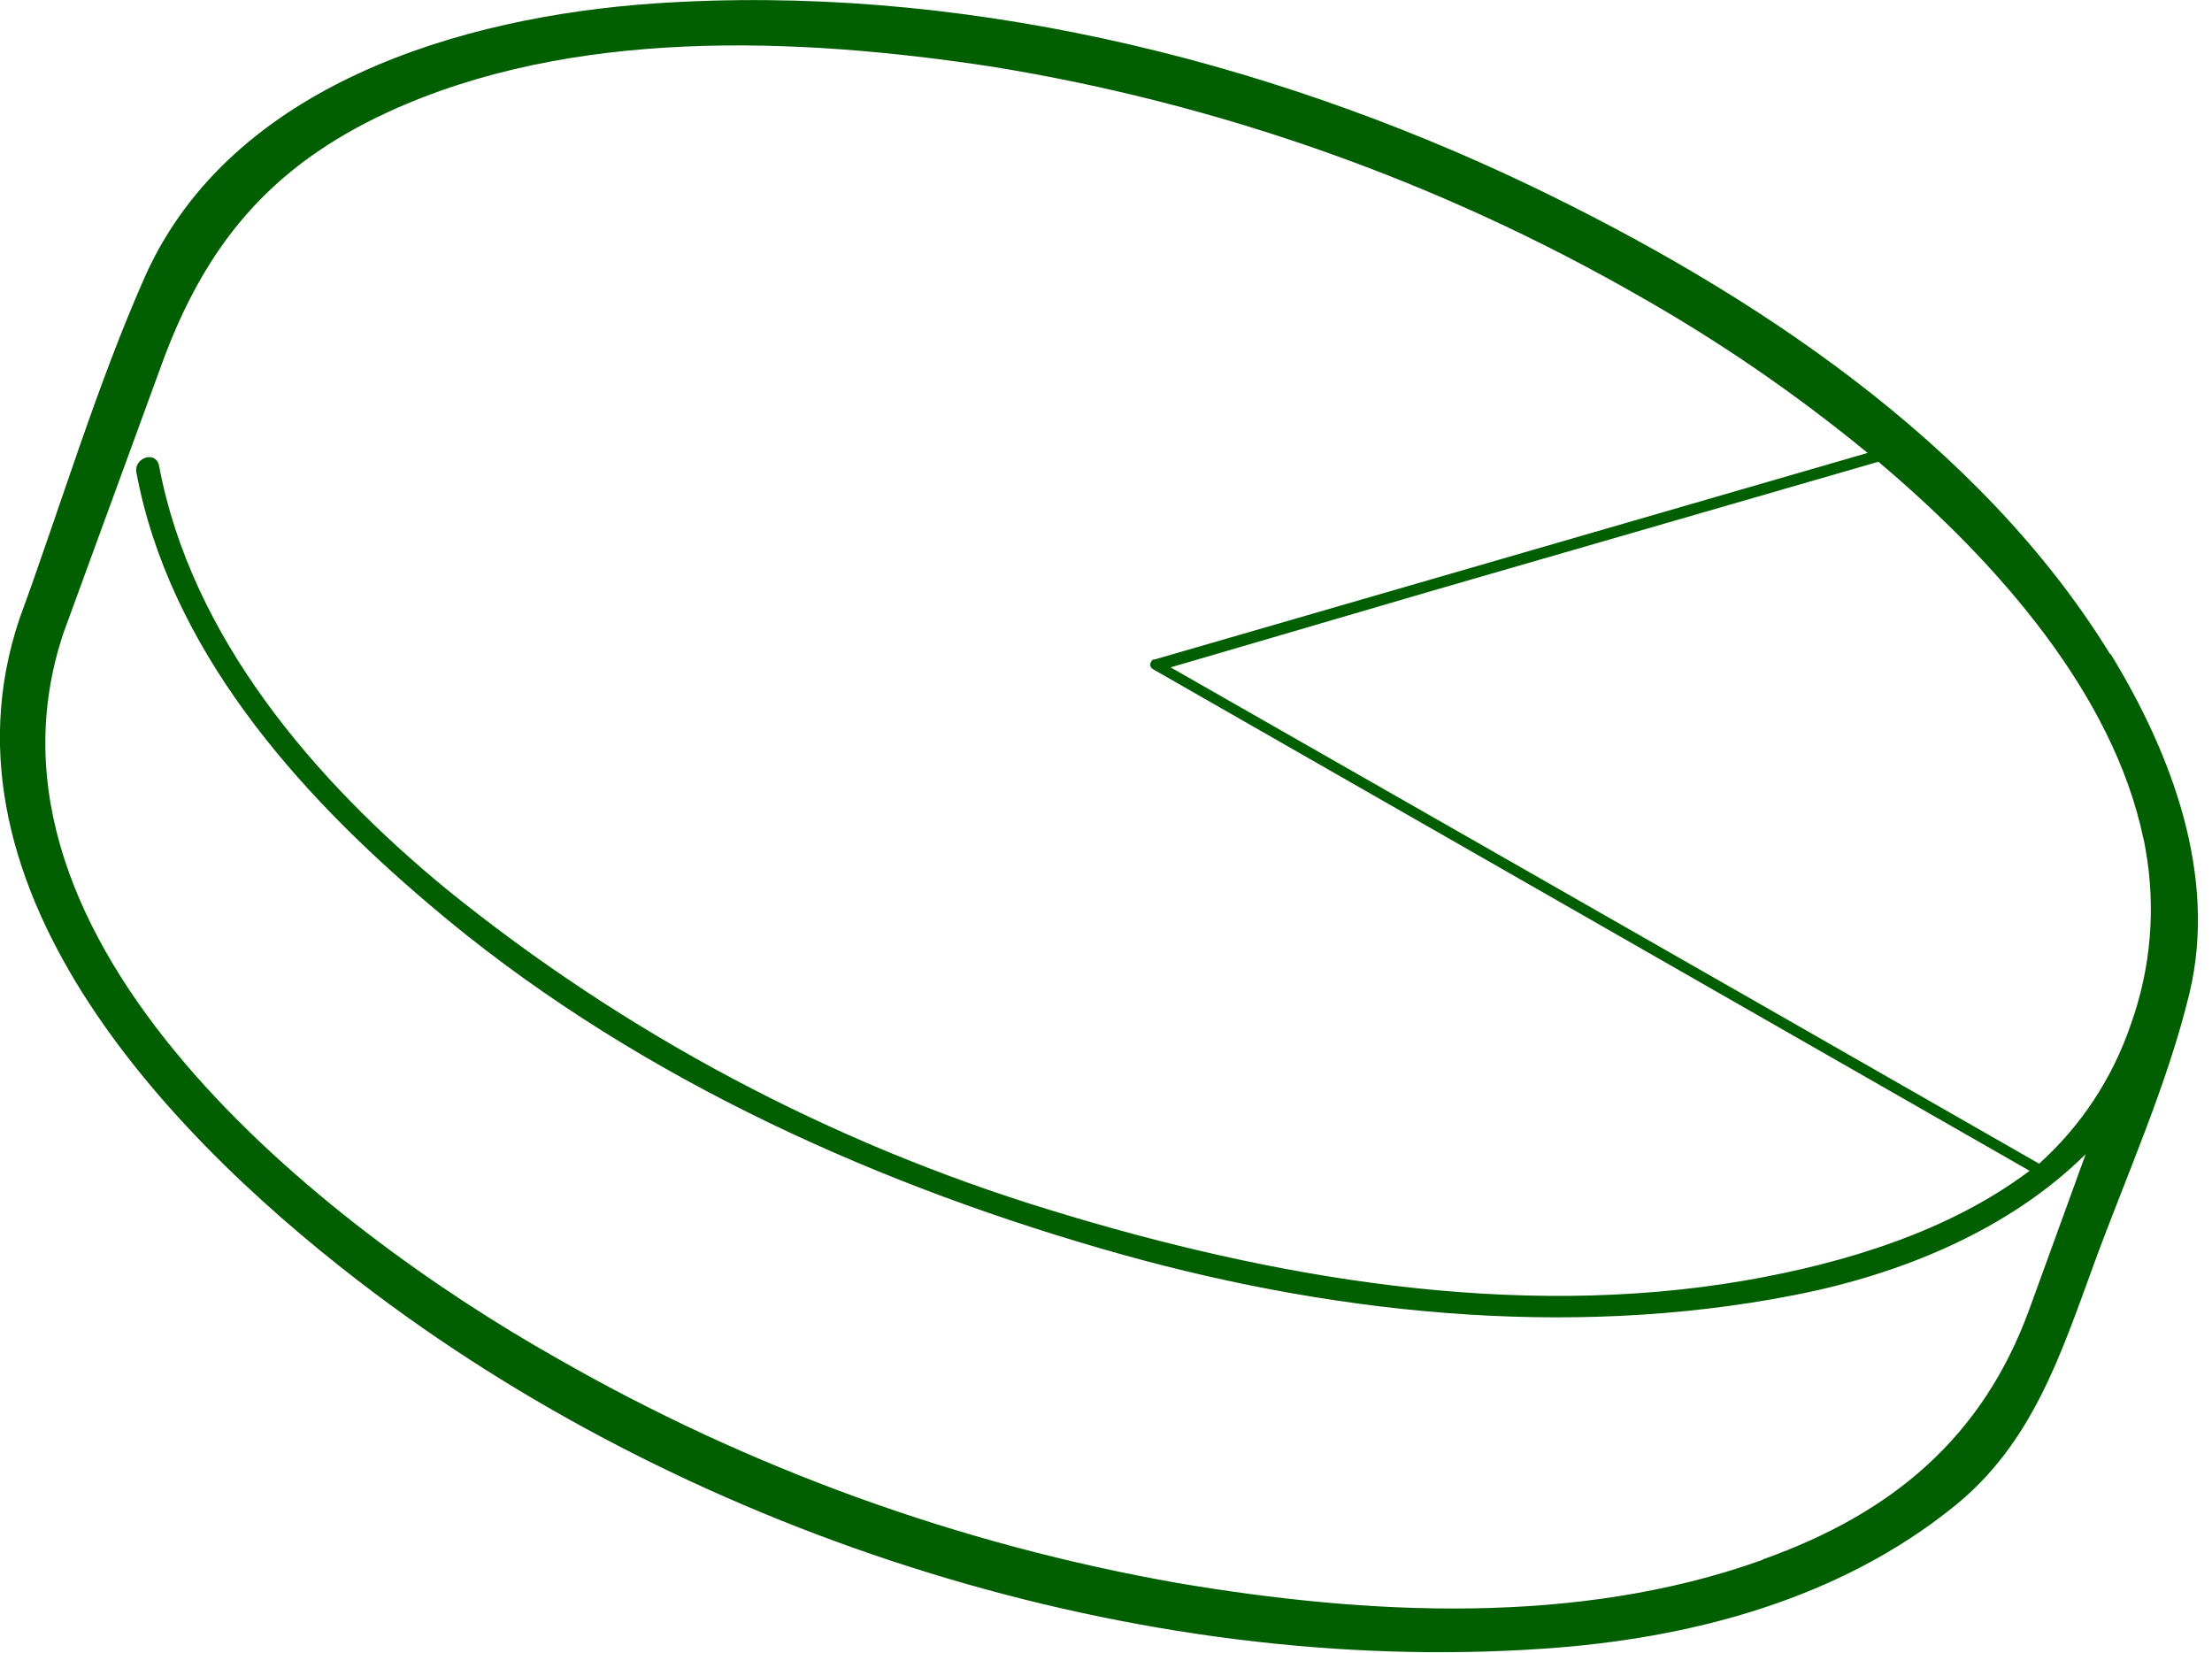 <svg width="91" height="68" viewBox="0 0 91 68" fill="none" xmlns="http://www.w3.org/2000/svg">
<g clip-path="url(#clip0_2865_3832)">
<path d="M86.822 26.928C81.439 18.167 72.033 11.997 62.969 7.642C51.88 2.339 39.237 -0.696 26.928 0.141C18.994 0.686 9.547 3.468 5.988 11.322C3.972 15.868 2.51 20.788 0.807 25.436C-2.994 36.677 7.36 47.172 15.485 53.251C28.813 63.231 46.829 68.958 63.473 67.819C69.522 67.415 75.662 65.802 80.431 61.931C83.616 59.35 84.786 55.7 86.137 52.011C87.488 48.321 89.161 44.641 90.079 40.83C91.228 35.991 89.323 30.971 86.822 26.887V26.928ZM83.888 47.867C72.396 41.284 48.16 27.452 48.16 27.452L58.937 24.297L77.275 18.994C82.316 23.248 86.923 28.611 88.163 34.428C88.205 34.591 88.239 34.756 88.264 34.922C88.7 37.351 88.487 39.851 87.649 42.171C86.901 44.359 85.606 46.32 83.888 47.867ZM72.466 64.179C64.885 66.891 56.255 66.437 48.452 65.117C39.469 63.535 30.829 60.407 22.915 55.872C13.459 50.539 -1.694 38.784 2.621 26.01L6.654 14.981C8.438 10.092 11.1 6.855 15.949 4.617C23.51 1.129 32.795 1.522 40.81 2.742C50.181 4.26 59.2 7.457 67.436 12.178C70.747 14.055 73.891 16.214 76.832 18.631L47.494 27.129C47.494 27.129 47.494 27.129 47.434 27.129C47.404 27.151 47.379 27.178 47.36 27.209C47.341 27.24 47.328 27.275 47.323 27.311C47.316 27.356 47.325 27.402 47.347 27.442C47.368 27.482 47.403 27.514 47.444 27.533L83.495 48.16C80.178 50.66 75.854 51.97 71.77 52.676C62.284 54.309 52.283 52.565 43.2 49.773C34.147 47.009 25.712 42.525 18.358 36.566C12.955 32.12 7.864 26.212 6.543 19.155C6.422 18.54 5.535 18.802 5.605 19.407C6.966 26.696 12.199 32.584 17.703 37.241C25.617 43.976 35.376 48.482 45.286 51.355C54.45 54.027 64.441 55.116 73.827 53.271C78.223 52.414 82.659 50.589 85.804 47.474L83.485 53.856C81.56 59.138 77.84 62.243 72.567 64.129" fill="#015F01"/>
</g>
<defs>
<clipPath id="clip0_2865_3832">
<rect width="90.421" height="68" fill="white"/>
</clipPath>
</defs>
</svg>
